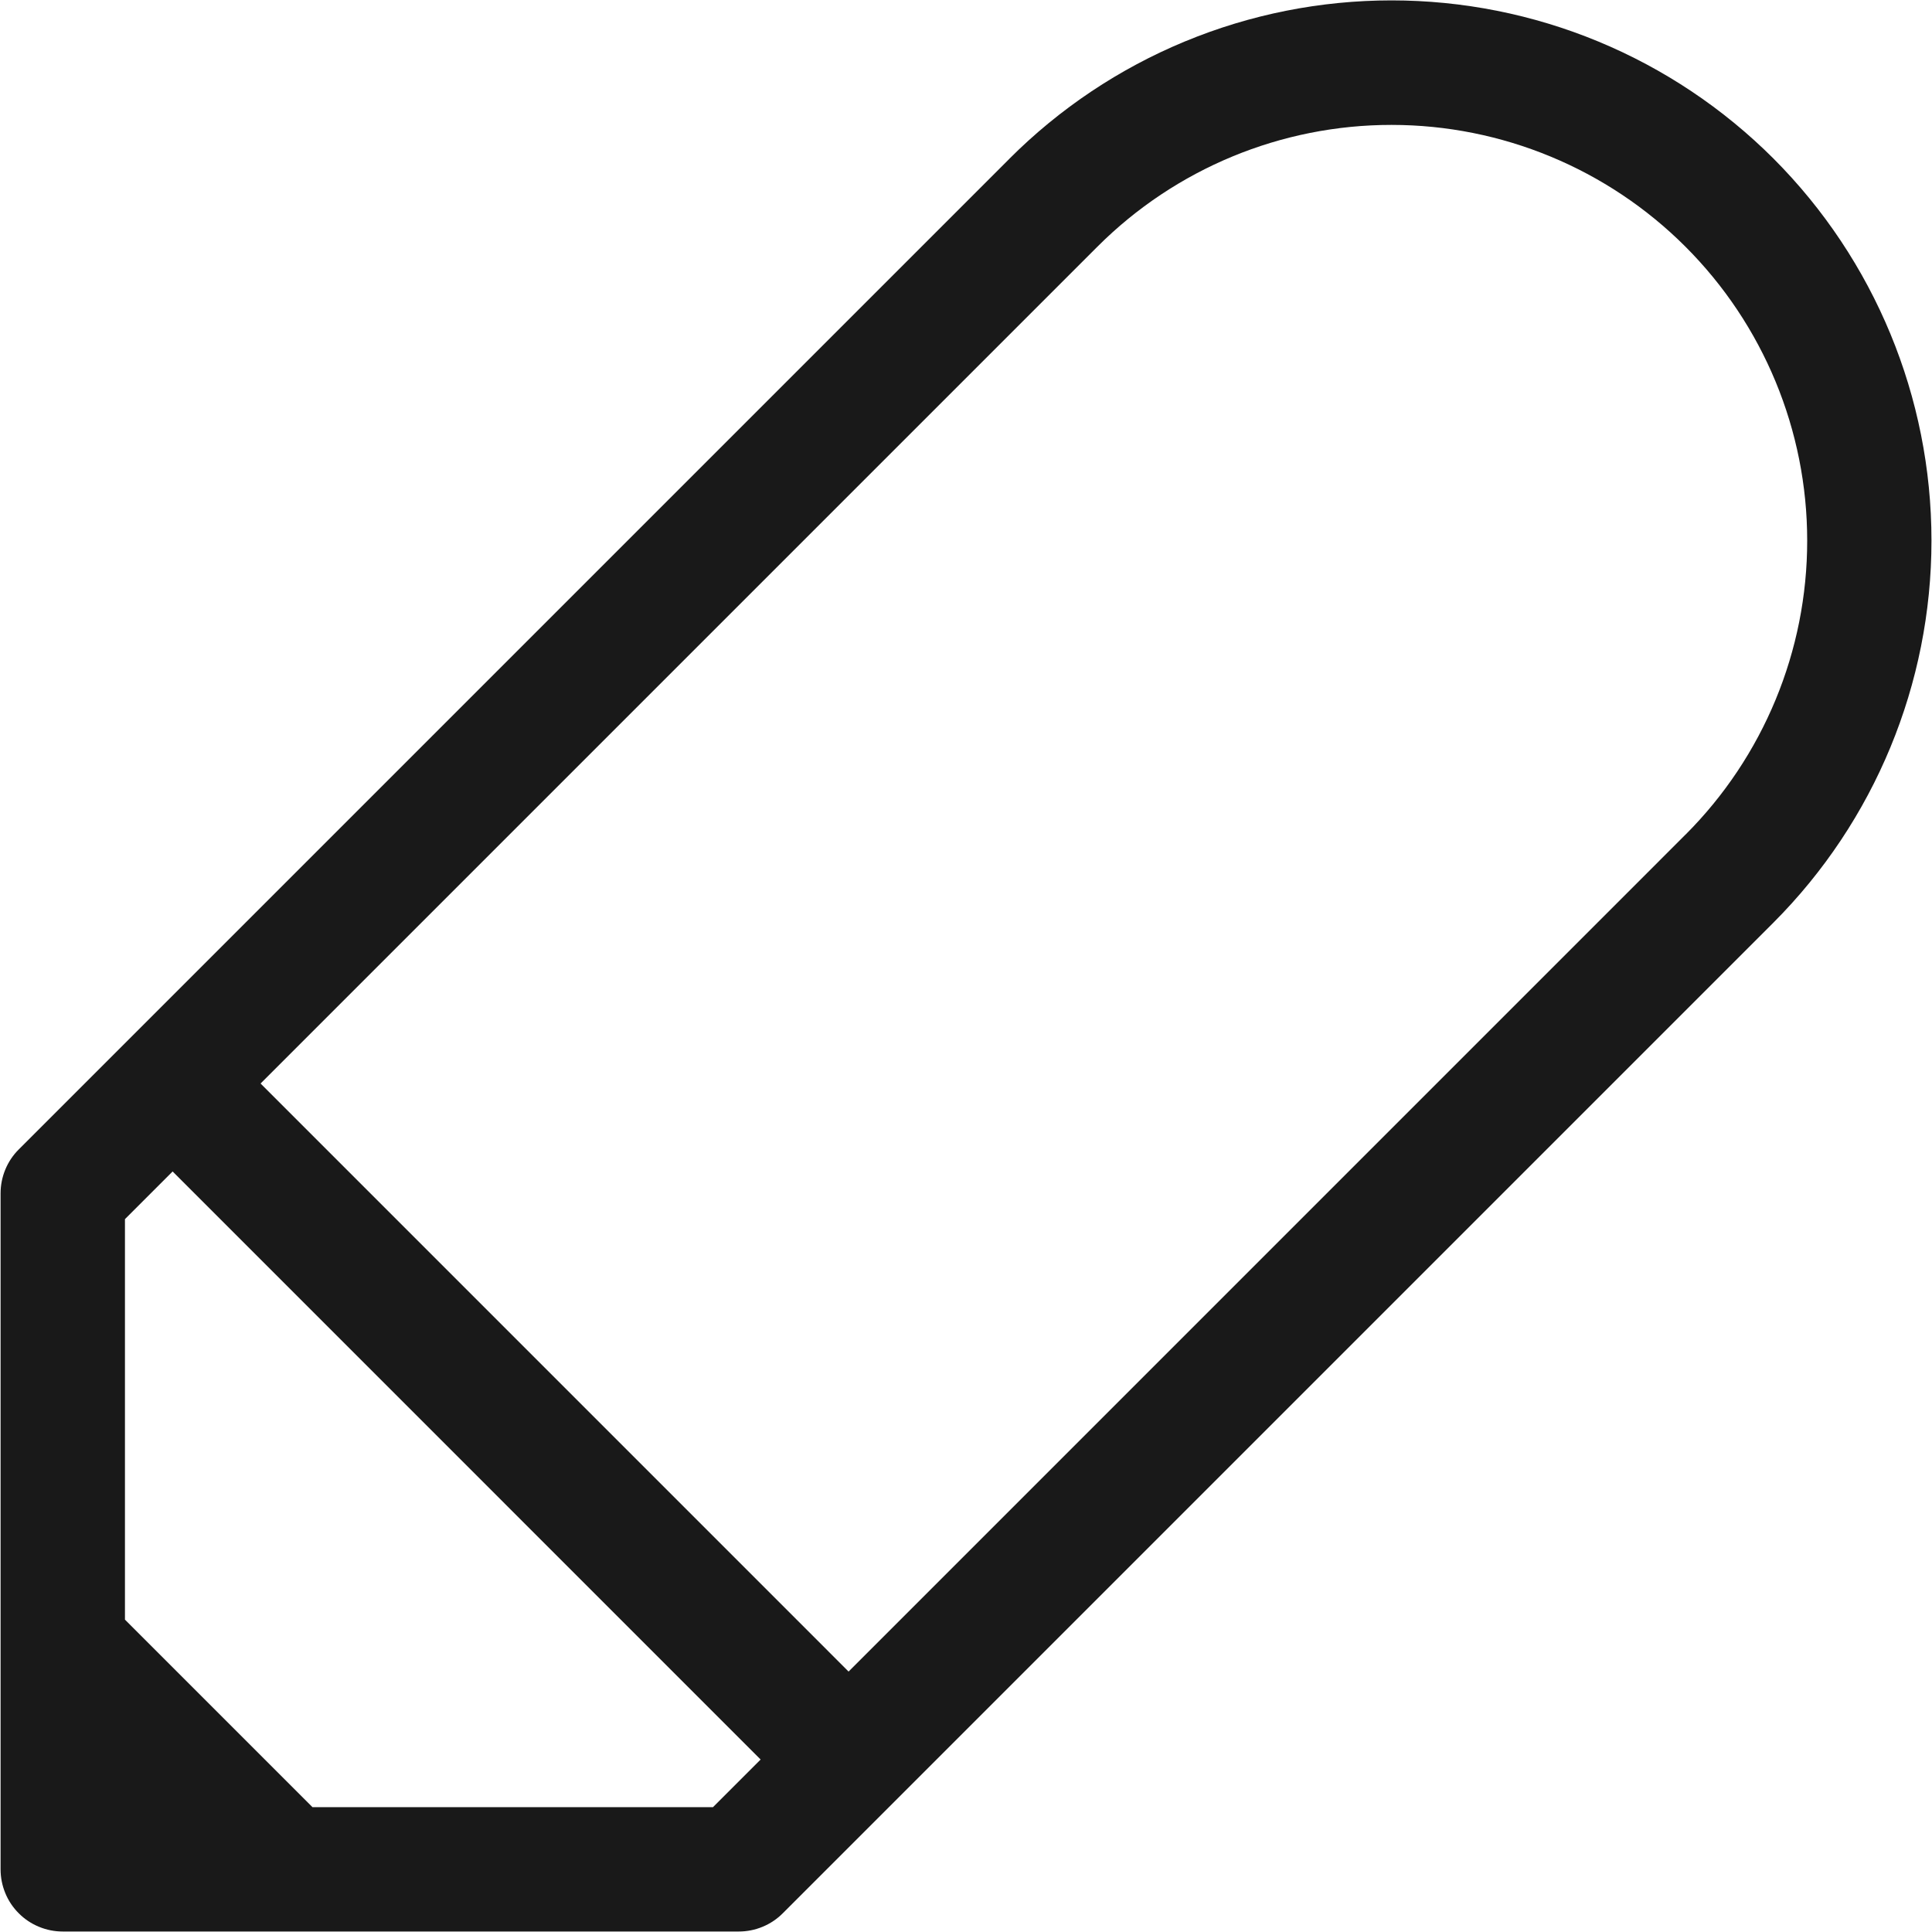 <?xml version="1.0" encoding="UTF-8"?>
<svg xmlns="http://www.w3.org/2000/svg" width="40" height="40" viewBox="0 0 40 40" fill="none">
  <path d="M36.719 3.284C35.68 2.245 34.447 1.421 33.09 0.859C31.733 0.297 30.279 0.008 28.81 0.008C27.341 0.008 25.887 0.297 24.53 0.859C23.173 1.421 21.94 2.245 20.901 3.284H20.902L0.389 23.797C0.269 23.916 0.174 24.058 0.11 24.214C0.045 24.37 0.012 24.538 0.012 24.707V38.703C0.012 38.872 0.045 39.039 0.11 39.196C0.174 39.352 0.269 39.494 0.389 39.613C0.508 39.733 0.65 39.828 0.807 39.892C0.963 39.957 1.13 39.99 1.299 39.99H15.295C15.464 39.99 15.632 39.957 15.788 39.892C15.944 39.828 16.086 39.733 16.206 39.613L36.718 19.101C38.813 17.002 39.989 14.157 39.989 11.192C39.989 8.227 38.813 5.383 36.719 3.284ZM14.762 37.415H6.469L2.587 33.533V25.241L3.574 24.254L15.748 36.429L14.762 37.415ZM34.897 17.279L17.569 34.608L5.395 22.433L22.723 5.105H22.723C24.338 3.491 26.527 2.585 28.81 2.586C31.092 2.586 33.281 3.493 34.895 5.107C36.509 6.721 37.416 8.91 37.416 11.193C37.417 13.476 36.511 15.665 34.897 17.28V17.279Z" fill="#191919"></path>
</svg>
